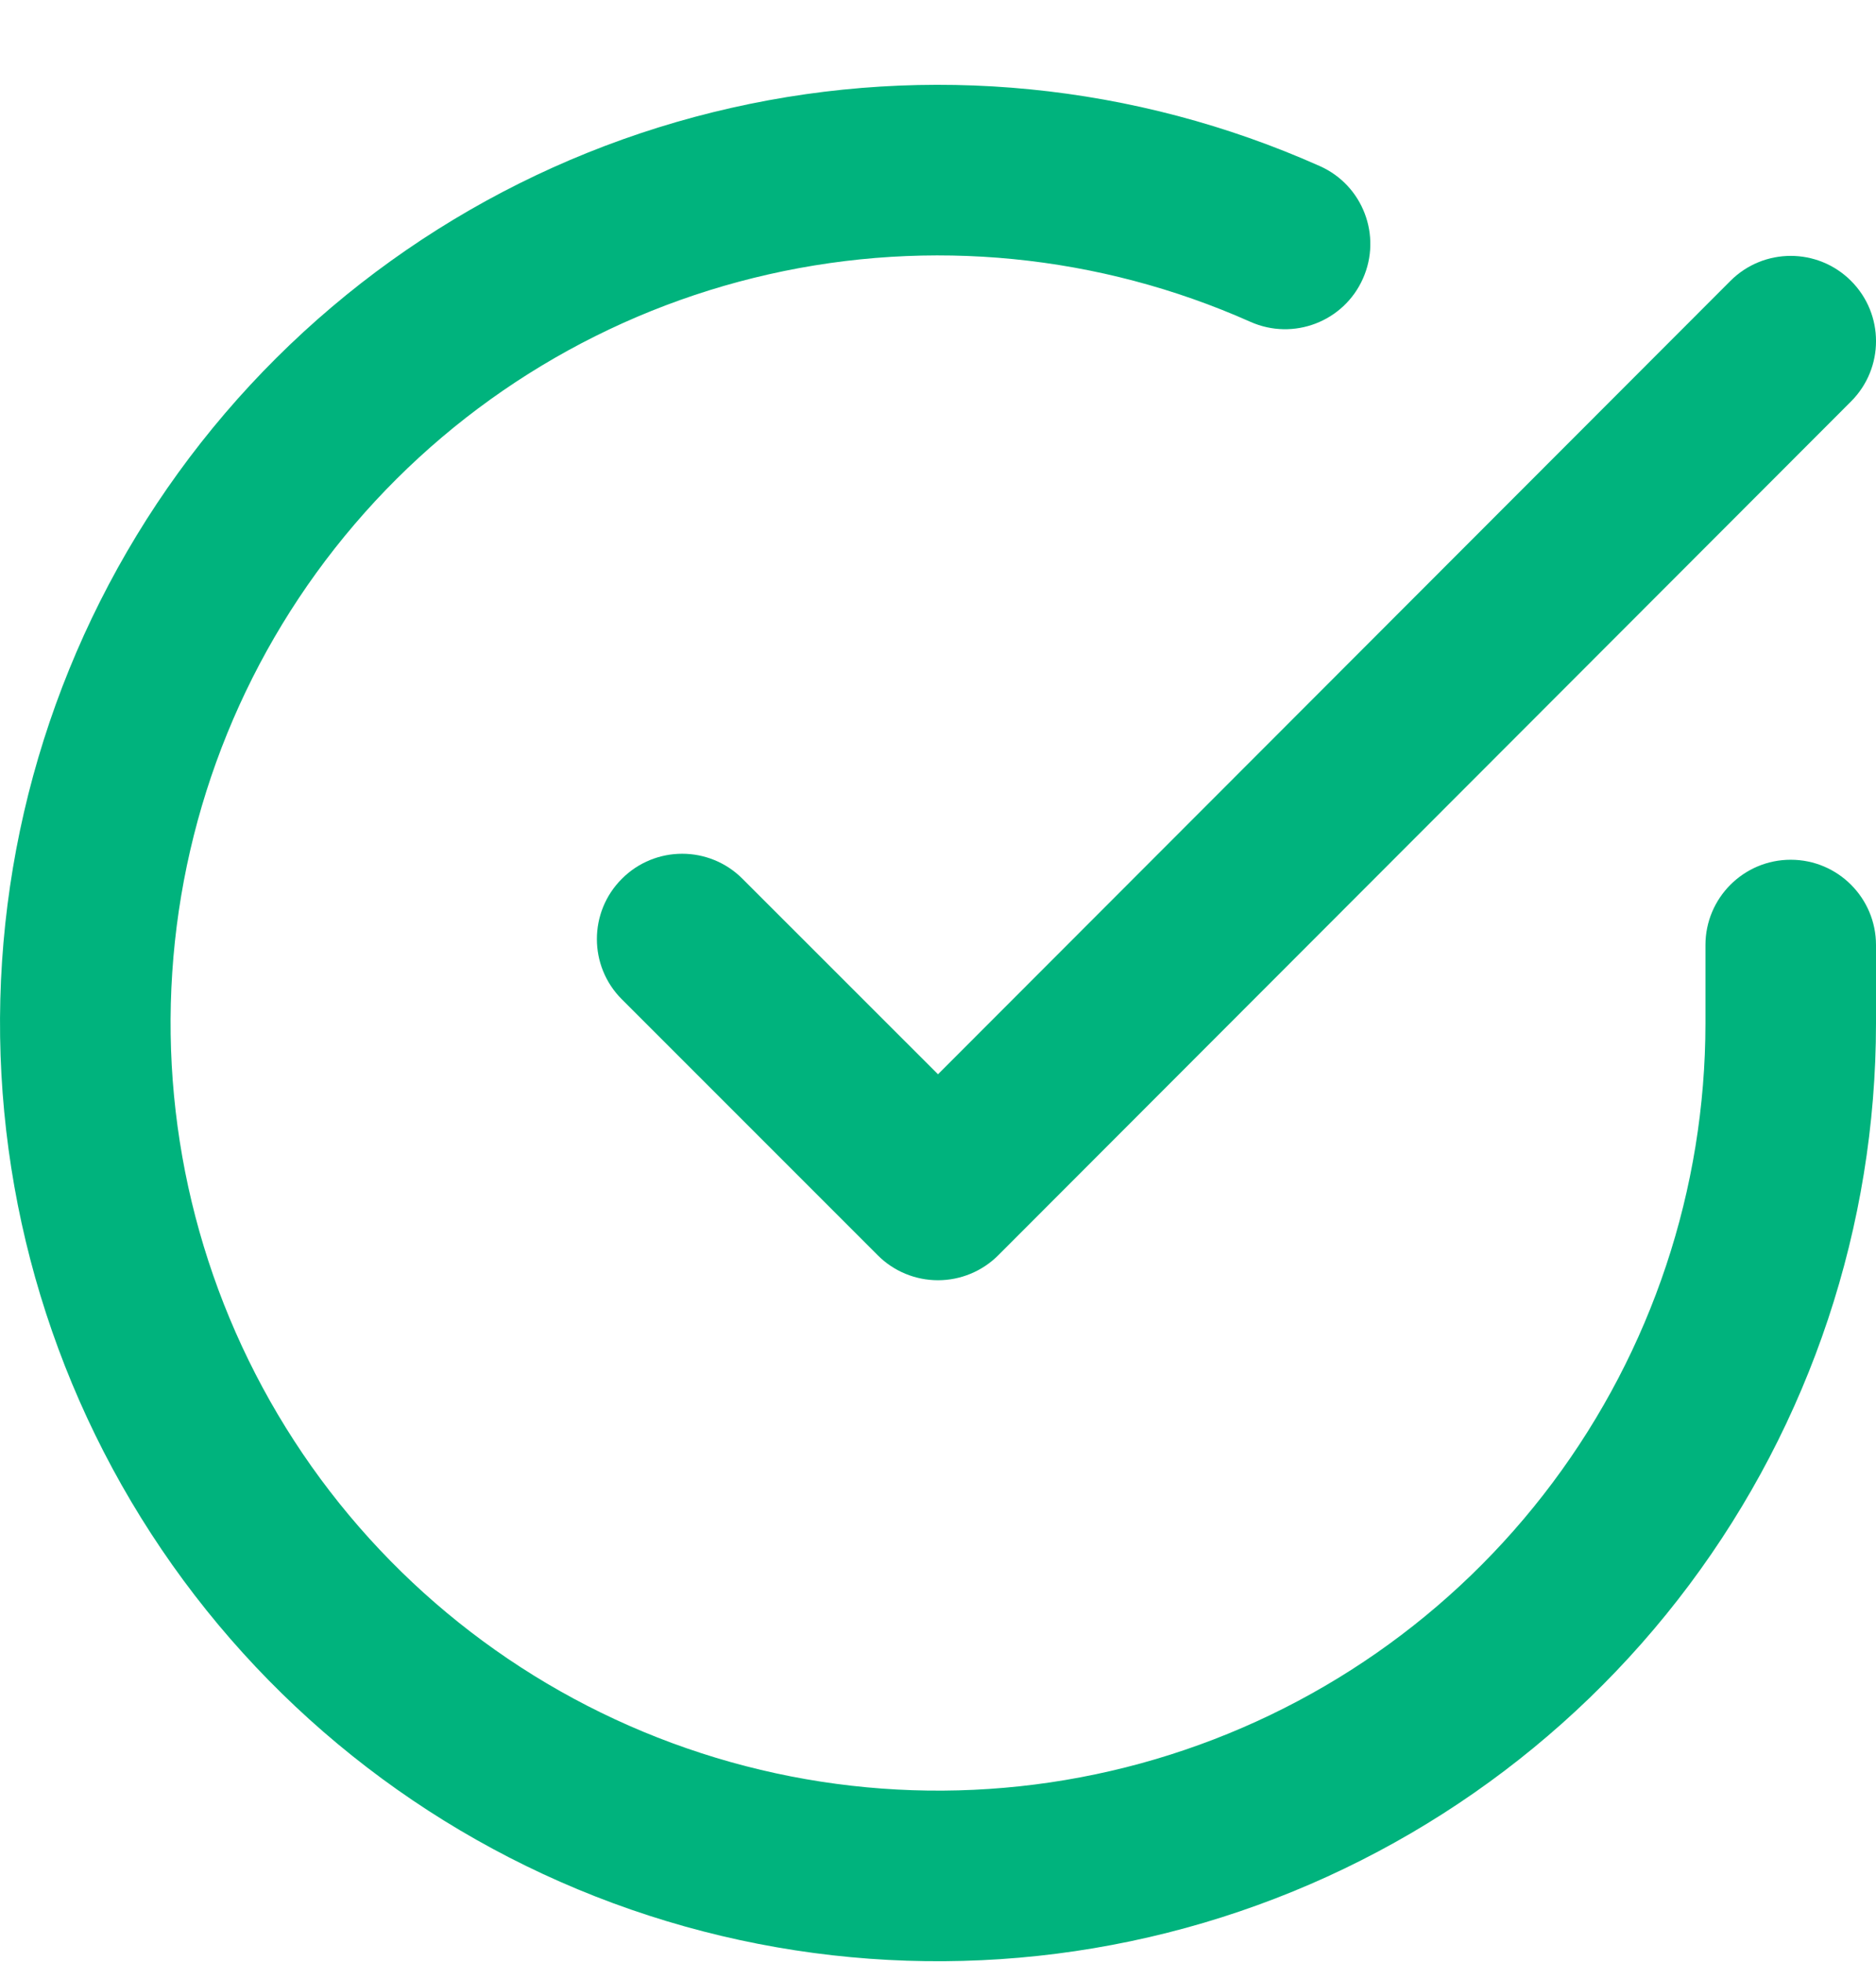 <svg width="22" height="23" viewBox="0 0 22 23" fill="none" xmlns="http://www.w3.org/2000/svg">
<path fill-rule="evenodd" clip-rule="evenodd" d="M14.663 3.773C12.89 2.984 10.91 2.788 9.017 3.216C7.124 3.643 5.419 4.671 4.158 6.147C2.897 7.622 2.147 9.466 2.02 11.402C1.892 13.339 2.394 15.265 3.45 16.893C4.506 18.521 6.061 19.764 7.881 20.436C9.702 21.109 11.691 21.175 13.552 20.625C15.413 20.075 17.046 18.938 18.208 17.383C19.37 15.829 19.999 13.94 20 11.999V11.08C20 10.528 20.448 10.08 21 10.08C21.552 10.08 22 10.528 22 11.08V12C21.999 14.372 21.231 16.681 19.81 18.581C18.39 20.48 16.394 21.87 14.119 22.543C11.844 23.215 9.413 23.135 7.188 22.313C4.963 21.491 3.063 19.971 1.772 17.981C0.481 15.991 -0.132 13.637 0.024 11.271C0.18 8.904 1.097 6.651 2.638 4.847C4.179 3.044 6.262 1.787 8.576 1.265C10.89 0.742 13.31 0.981 15.477 1.947C15.982 2.171 16.208 2.763 15.983 3.267C15.759 3.771 15.168 3.998 14.663 3.773Z" fill="#00B37D"/>
<path fill-rule="evenodd" clip-rule="evenodd" d="M21.707 3.293C22.098 3.683 22.098 4.316 21.707 4.707L11.707 14.717C11.52 14.904 11.266 15.01 11 15.01C10.735 15.01 10.48 14.905 10.293 14.717L7.293 11.717C6.902 11.327 6.902 10.693 7.293 10.303C7.683 9.912 8.317 9.912 8.707 10.303L11 12.595L20.293 3.293C20.683 2.903 21.316 2.902 21.707 3.293Z" fill="#00B37D"/>
</svg>

